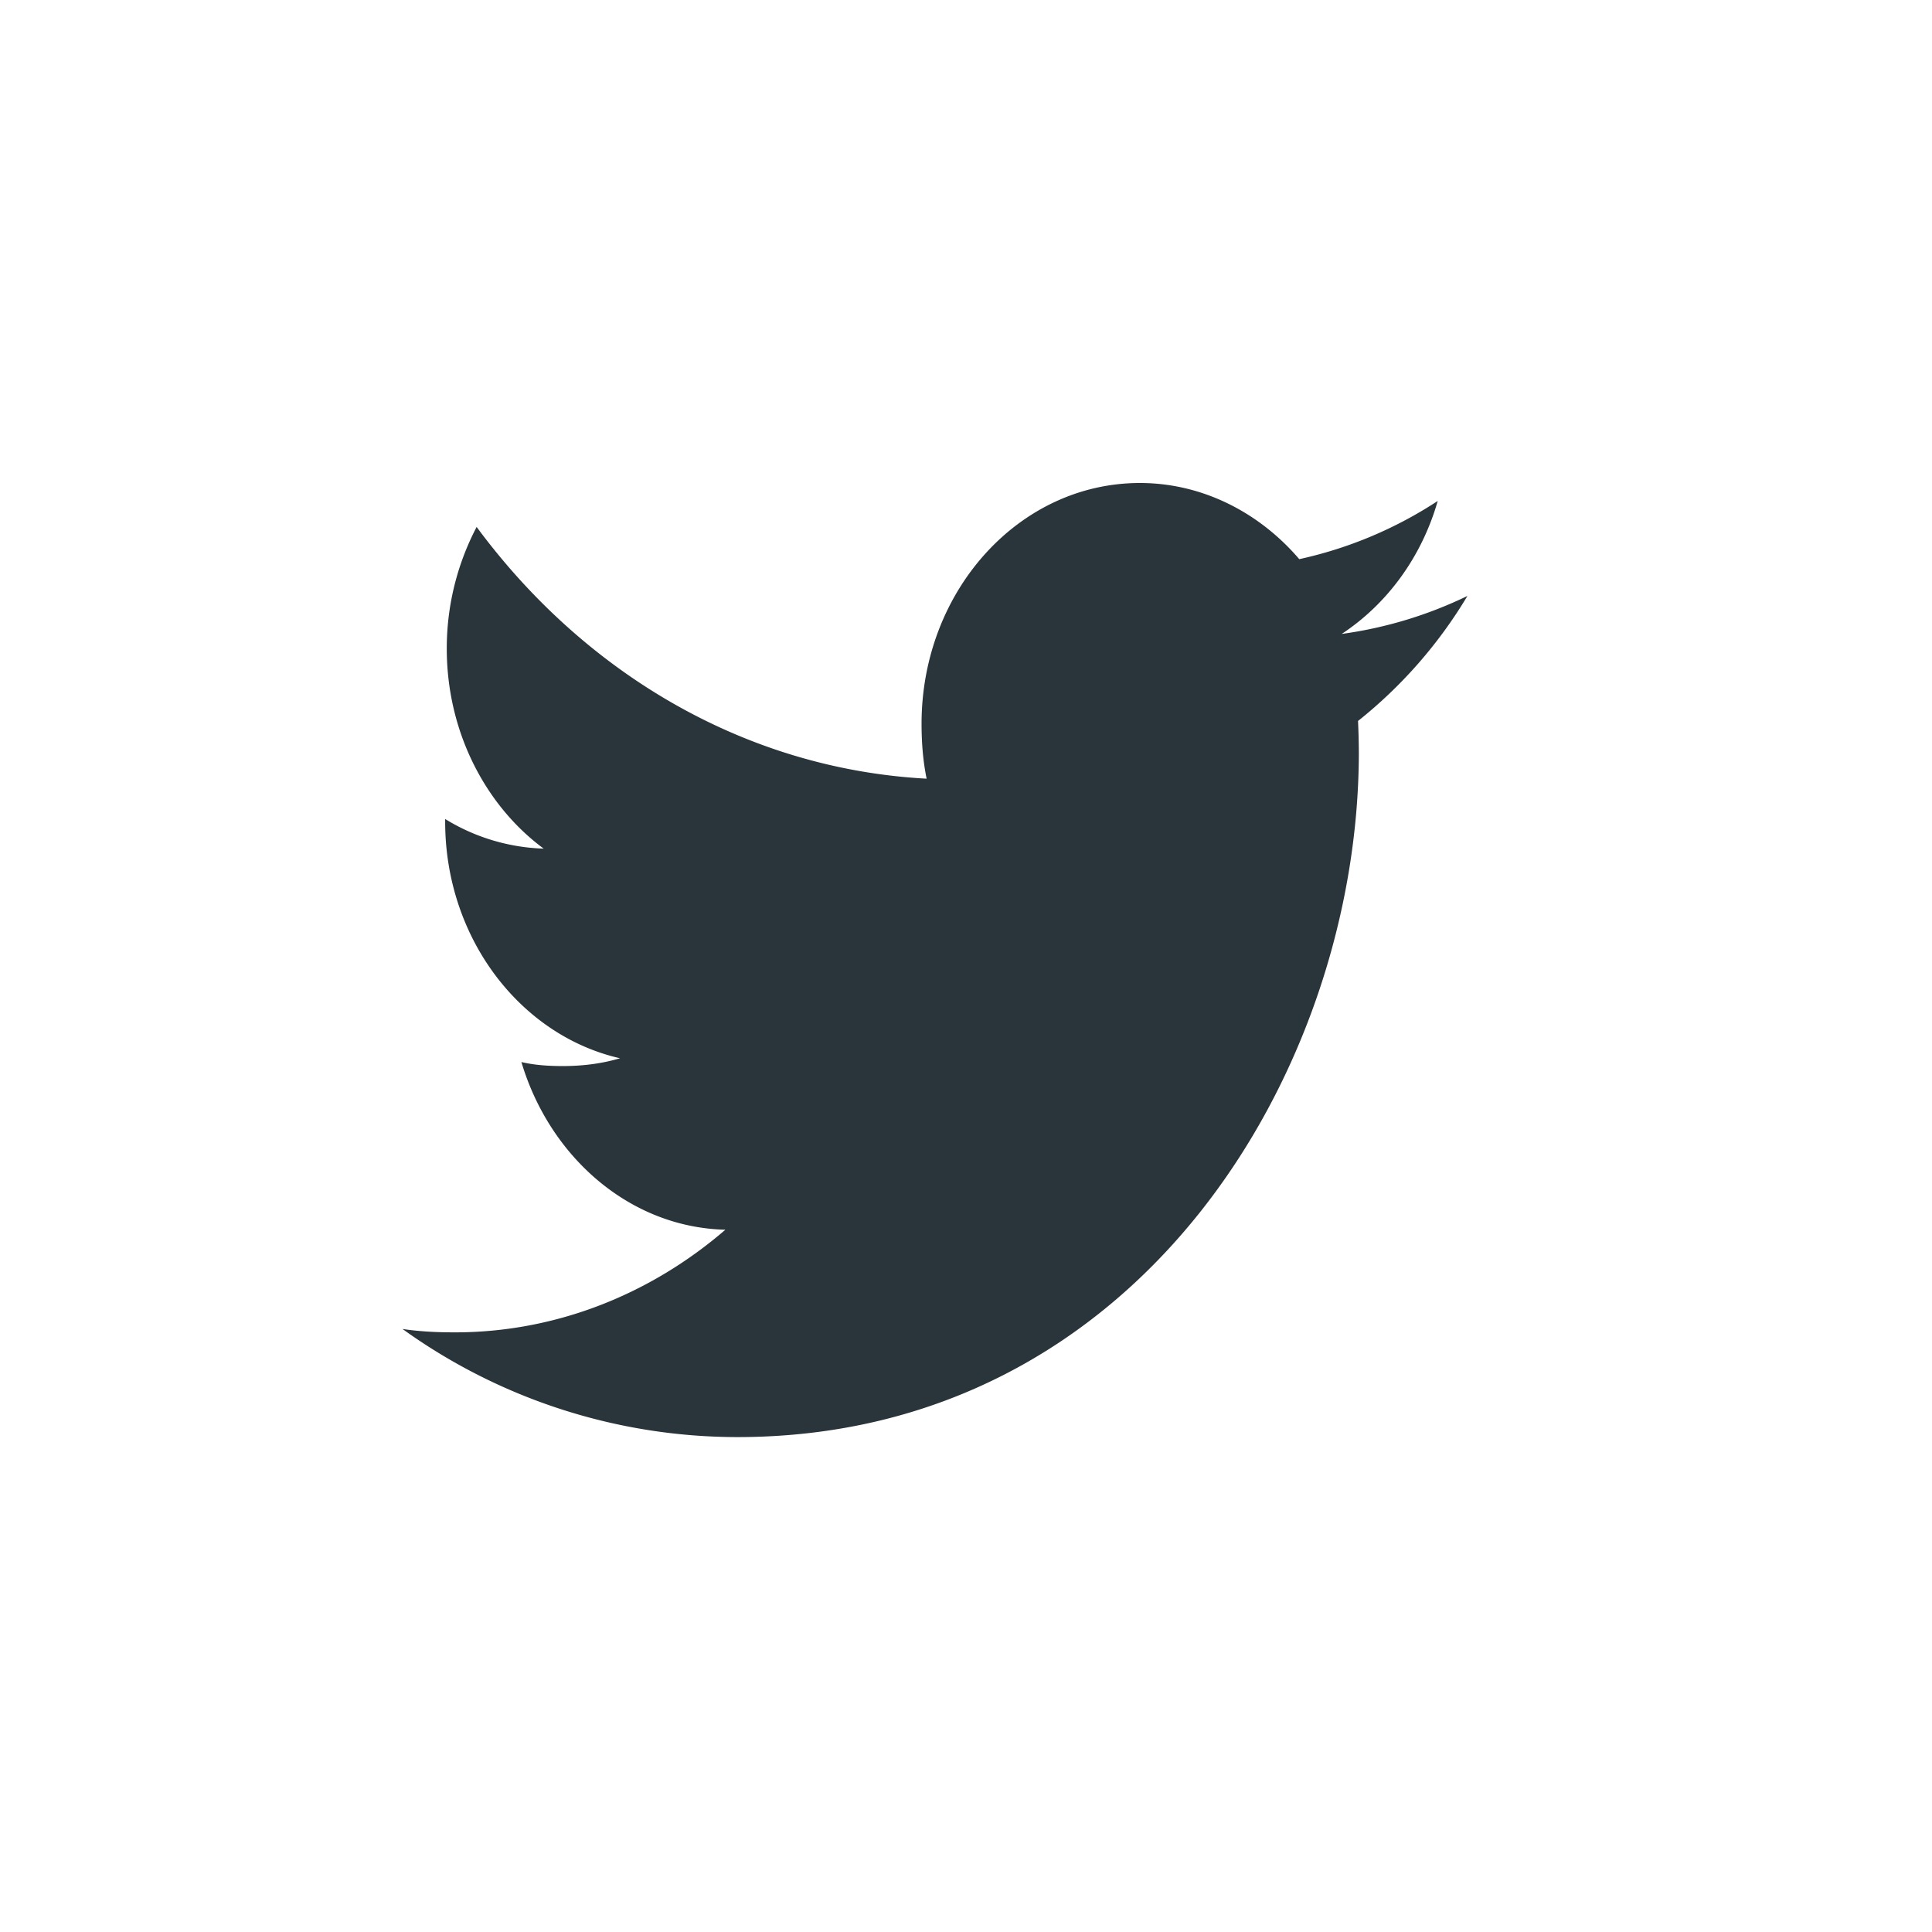 <svg xmlns="http://www.w3.org/2000/svg" width="24" height="24" viewBox="0 0 24 24">
    <path fill="#29353A" fill-rule="nonzero" d="M18.229 7.403a5.194 5.194 0 0 1-1.562.472c.562-.37.992-.951 1.193-1.652a5.134 5.134 0 0 1-1.72.723C15.64 6.362 14.932 6 14.16 6c-1.503 0-2.712 1.344-2.712 2.99 0 .239.018.466.063.683-2.255-.121-4.25-1.313-5.59-3.127a3.245 3.245 0 0 0-.371 1.512c0 1.035.483 1.952 1.204 2.484a2.48 2.48 0 0 1-1.224-.368v.033c0 1.452.94 2.659 2.172 2.939-.22.066-.462.097-.711.097-.173 0-.35-.011-.514-.05.353 1.184 1.35 2.055 2.534 2.083-.922.795-2.094 1.275-3.361 1.275-.224 0-.436-.01-.65-.042a7.126 7.126 0 0 0 4.16 1.343c4.99 0 7.72-4.56 7.72-8.51a9.76 9.76 0 0 0-.01-.386 5.776 5.776 0 0 0 1.359-1.553"/>
</svg>

